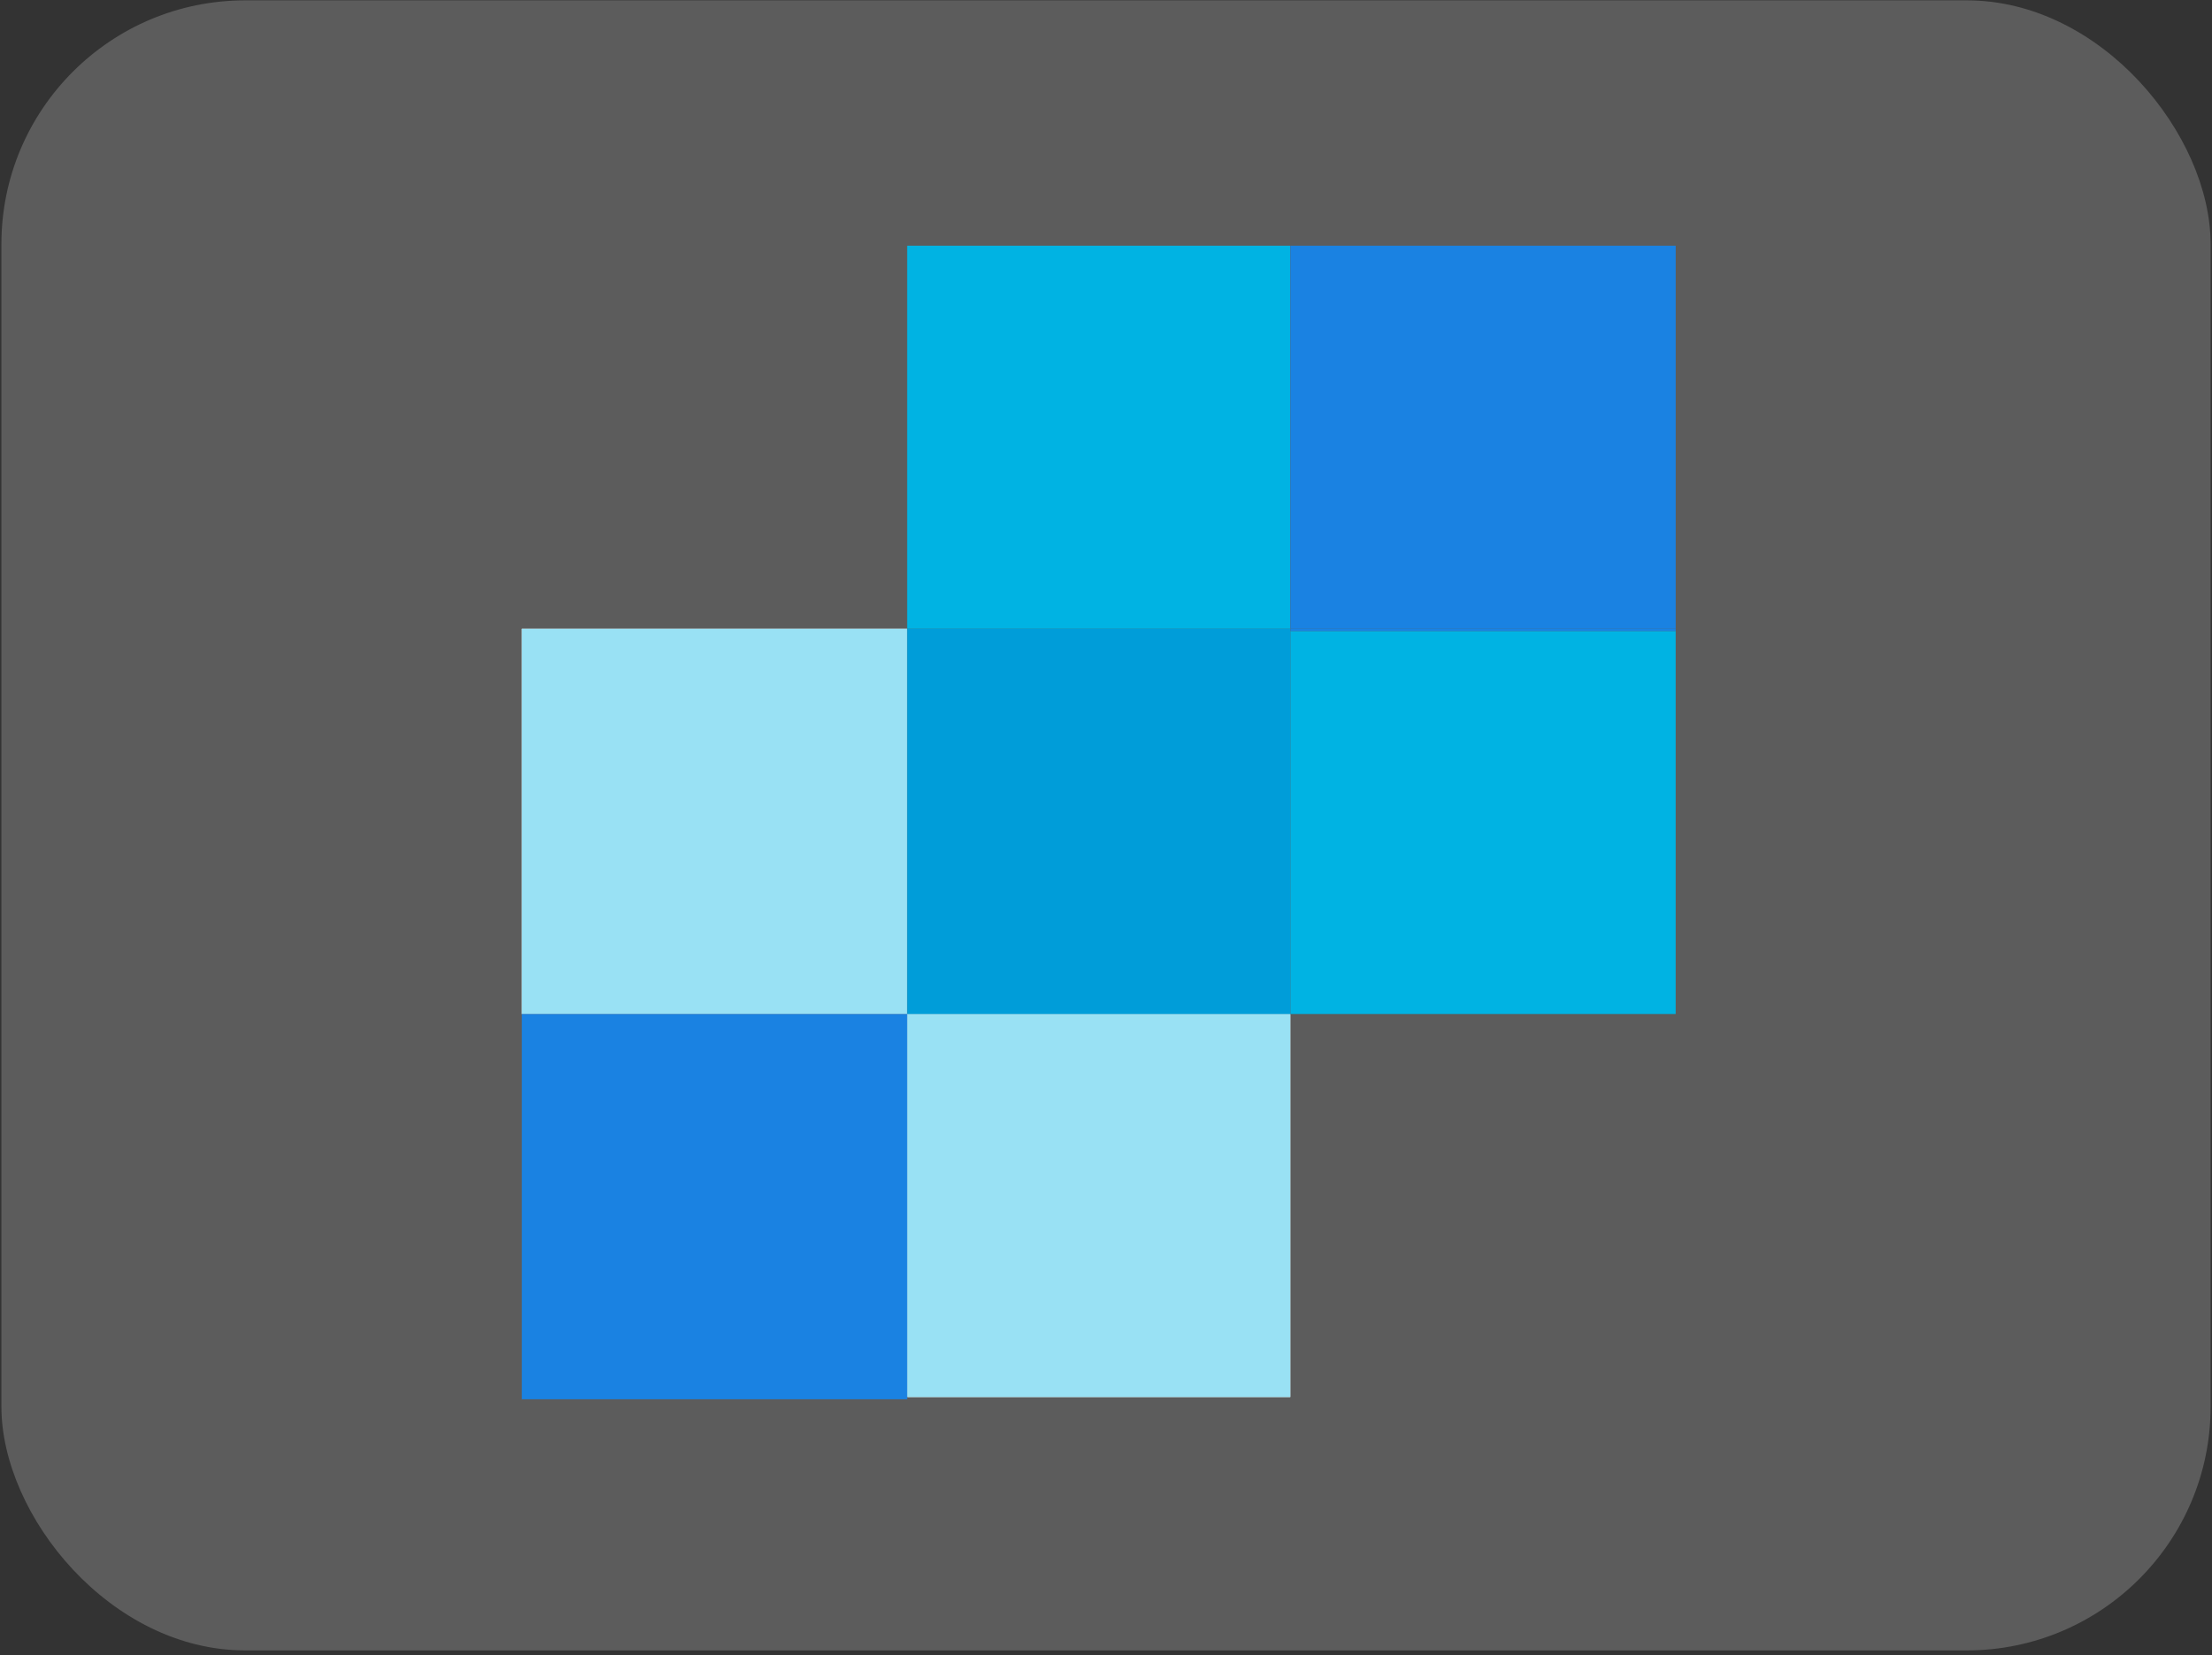 <svg width="350" height="262" viewBox="0 0 350 262" fill="none" xmlns="http://www.w3.org/2000/svg">
<rect x="0" y="0" width="350" height="262" fill="#333333" stroke="none"/>
<rect x="0.223" y="0.057" width="349.556" height="261.155" rx="38.577" fill="white" fill-opacity="0.2"/>
<g clip-path="url(#clip0_18631_6991)">
<path d="M82.566 99.512H143.541V160.487H82.566V99.512Z" fill="white"/>
<path d="M82.566 99.512H143.541V160.487H82.566V99.512Z" fill="#99E1F4"/>
<path d="M143.535 160.488H204.156V221.11H143.535V160.488Z" fill="white"/>
<path d="M143.535 160.488H204.156V221.11H143.535V160.488Z" fill="#99E1F4"/>
<path d="M82.566 221.115H143.541V221.466H82.566V221.115ZM82.566 160.494H143.541V221.115H82.566V160.494Z" fill="#1A82E2"/>
<path d="M143.535 38.891H204.156V99.512H143.535V38.891ZM204.162 99.866H265.137V160.487H204.162V99.866Z" fill="#00B3E3"/>
<path d="M143.535 160.492H204.156V99.512H143.535V160.492Z" fill="#009DD9"/>
<path d="M204.176 38.891H265.151V99.512H204.176V38.891Z" fill="#1A82E2"/>
<path d="M204.176 99.512H265.151V99.863H204.176V99.512Z" fill="#1A82E2"/>
</g>
<defs>
<clipPath id="clip0_18631_6991">
<rect width="182.577" height="182.577" fill="white" transform="translate(82.566 38.891)"/>
</clipPath>
</defs>
</svg>
